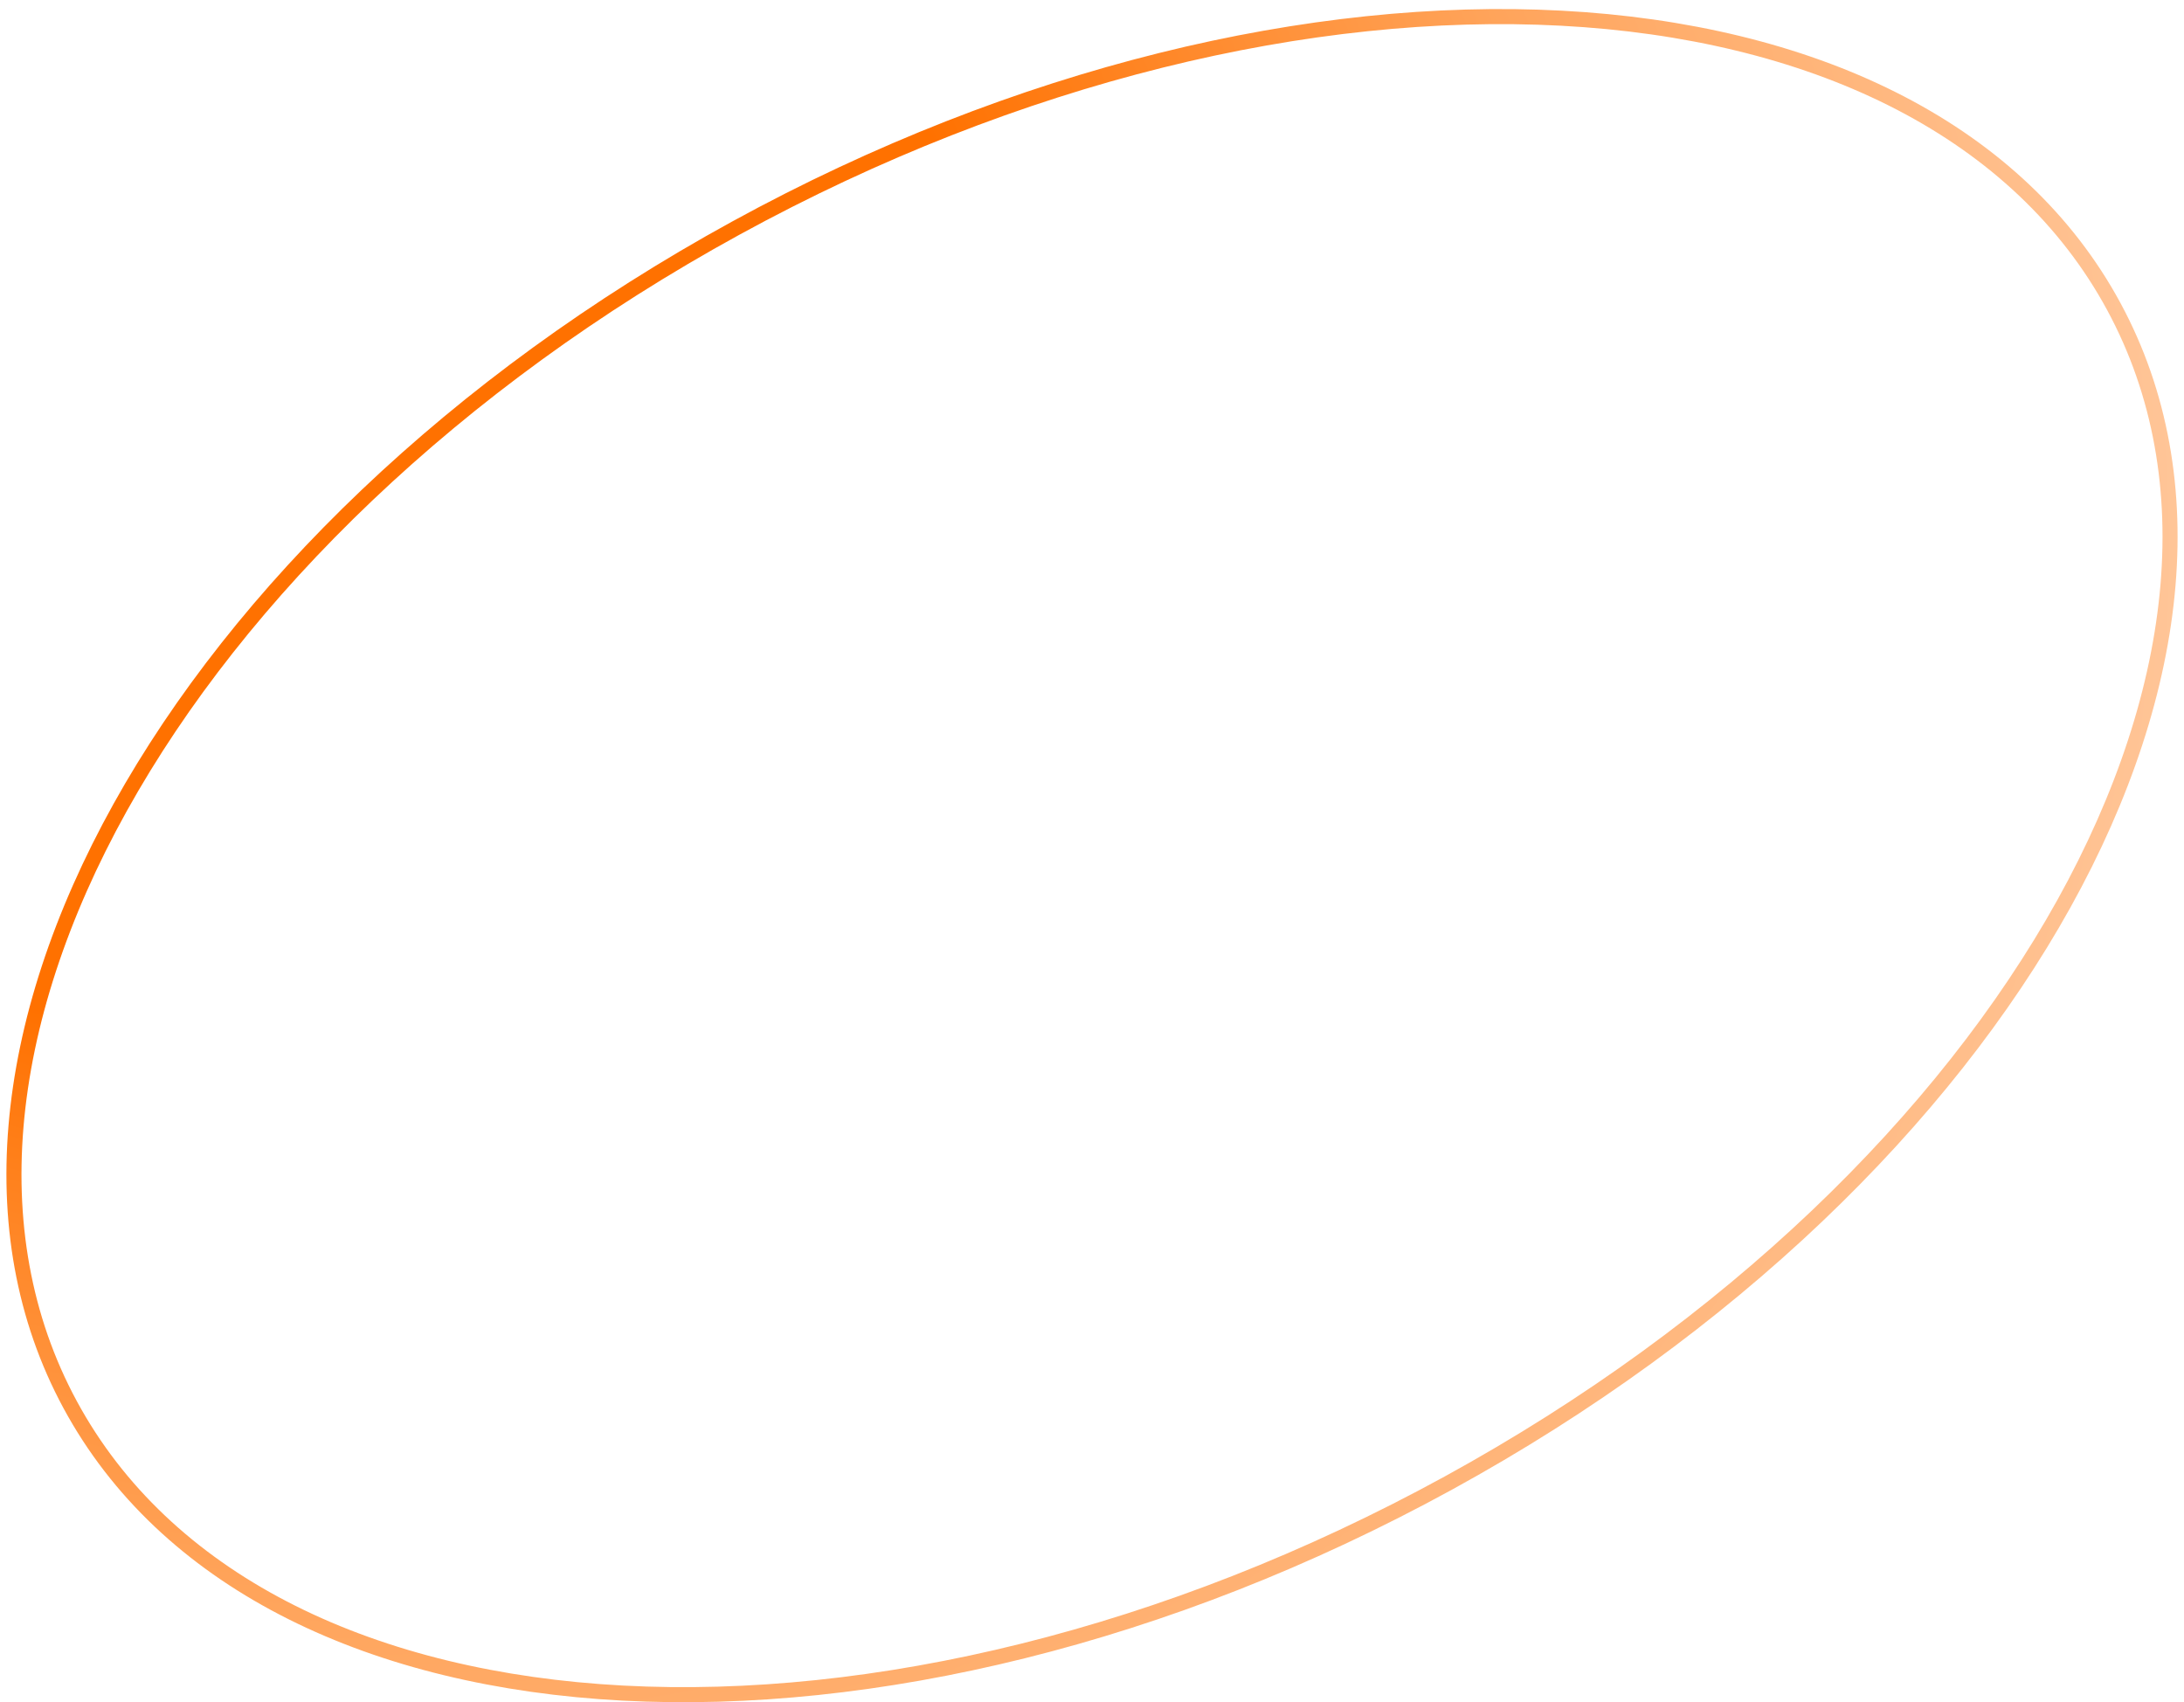 <?xml version="1.0" encoding="UTF-8"?> <svg xmlns="http://www.w3.org/2000/svg" width="145" height="113" viewBox="0 0 145 113" fill="none"> <path d="M96.149 98.456C77.446 108.7 57.869 113.268 41.35 112.393C24.822 111.518 11.437 105.206 4.956 93.785C-1.524 82.367 0.047 67.871 7.976 53.604C15.902 39.344 30.148 25.387 48.851 15.144C67.554 4.9 87.131 0.332 103.65 1.207C120.178 2.082 133.563 8.393 140.044 19.815C146.524 31.233 144.953 45.729 137.024 59.996C129.098 74.256 114.852 88.213 96.149 98.456Z" stroke="url(#paint0_radial_397_13201)"></path> <defs> <radialGradient id="paint0_radial_397_13201" cx="0" cy="0" r="1" gradientUnits="userSpaceOnUse" gradientTransform="translate(13.251 20.505) rotate(28.168) scale(146.635 125.792)"> <stop stop-color="#FF7100"></stop> <stop offset="0.371" stop-color="#FF7100"></stop> <stop offset="0.645" stop-color="#FFA359"></stop> <stop offset="1" stop-color="#FFCEA8"></stop> </radialGradient> </defs> </svg> 